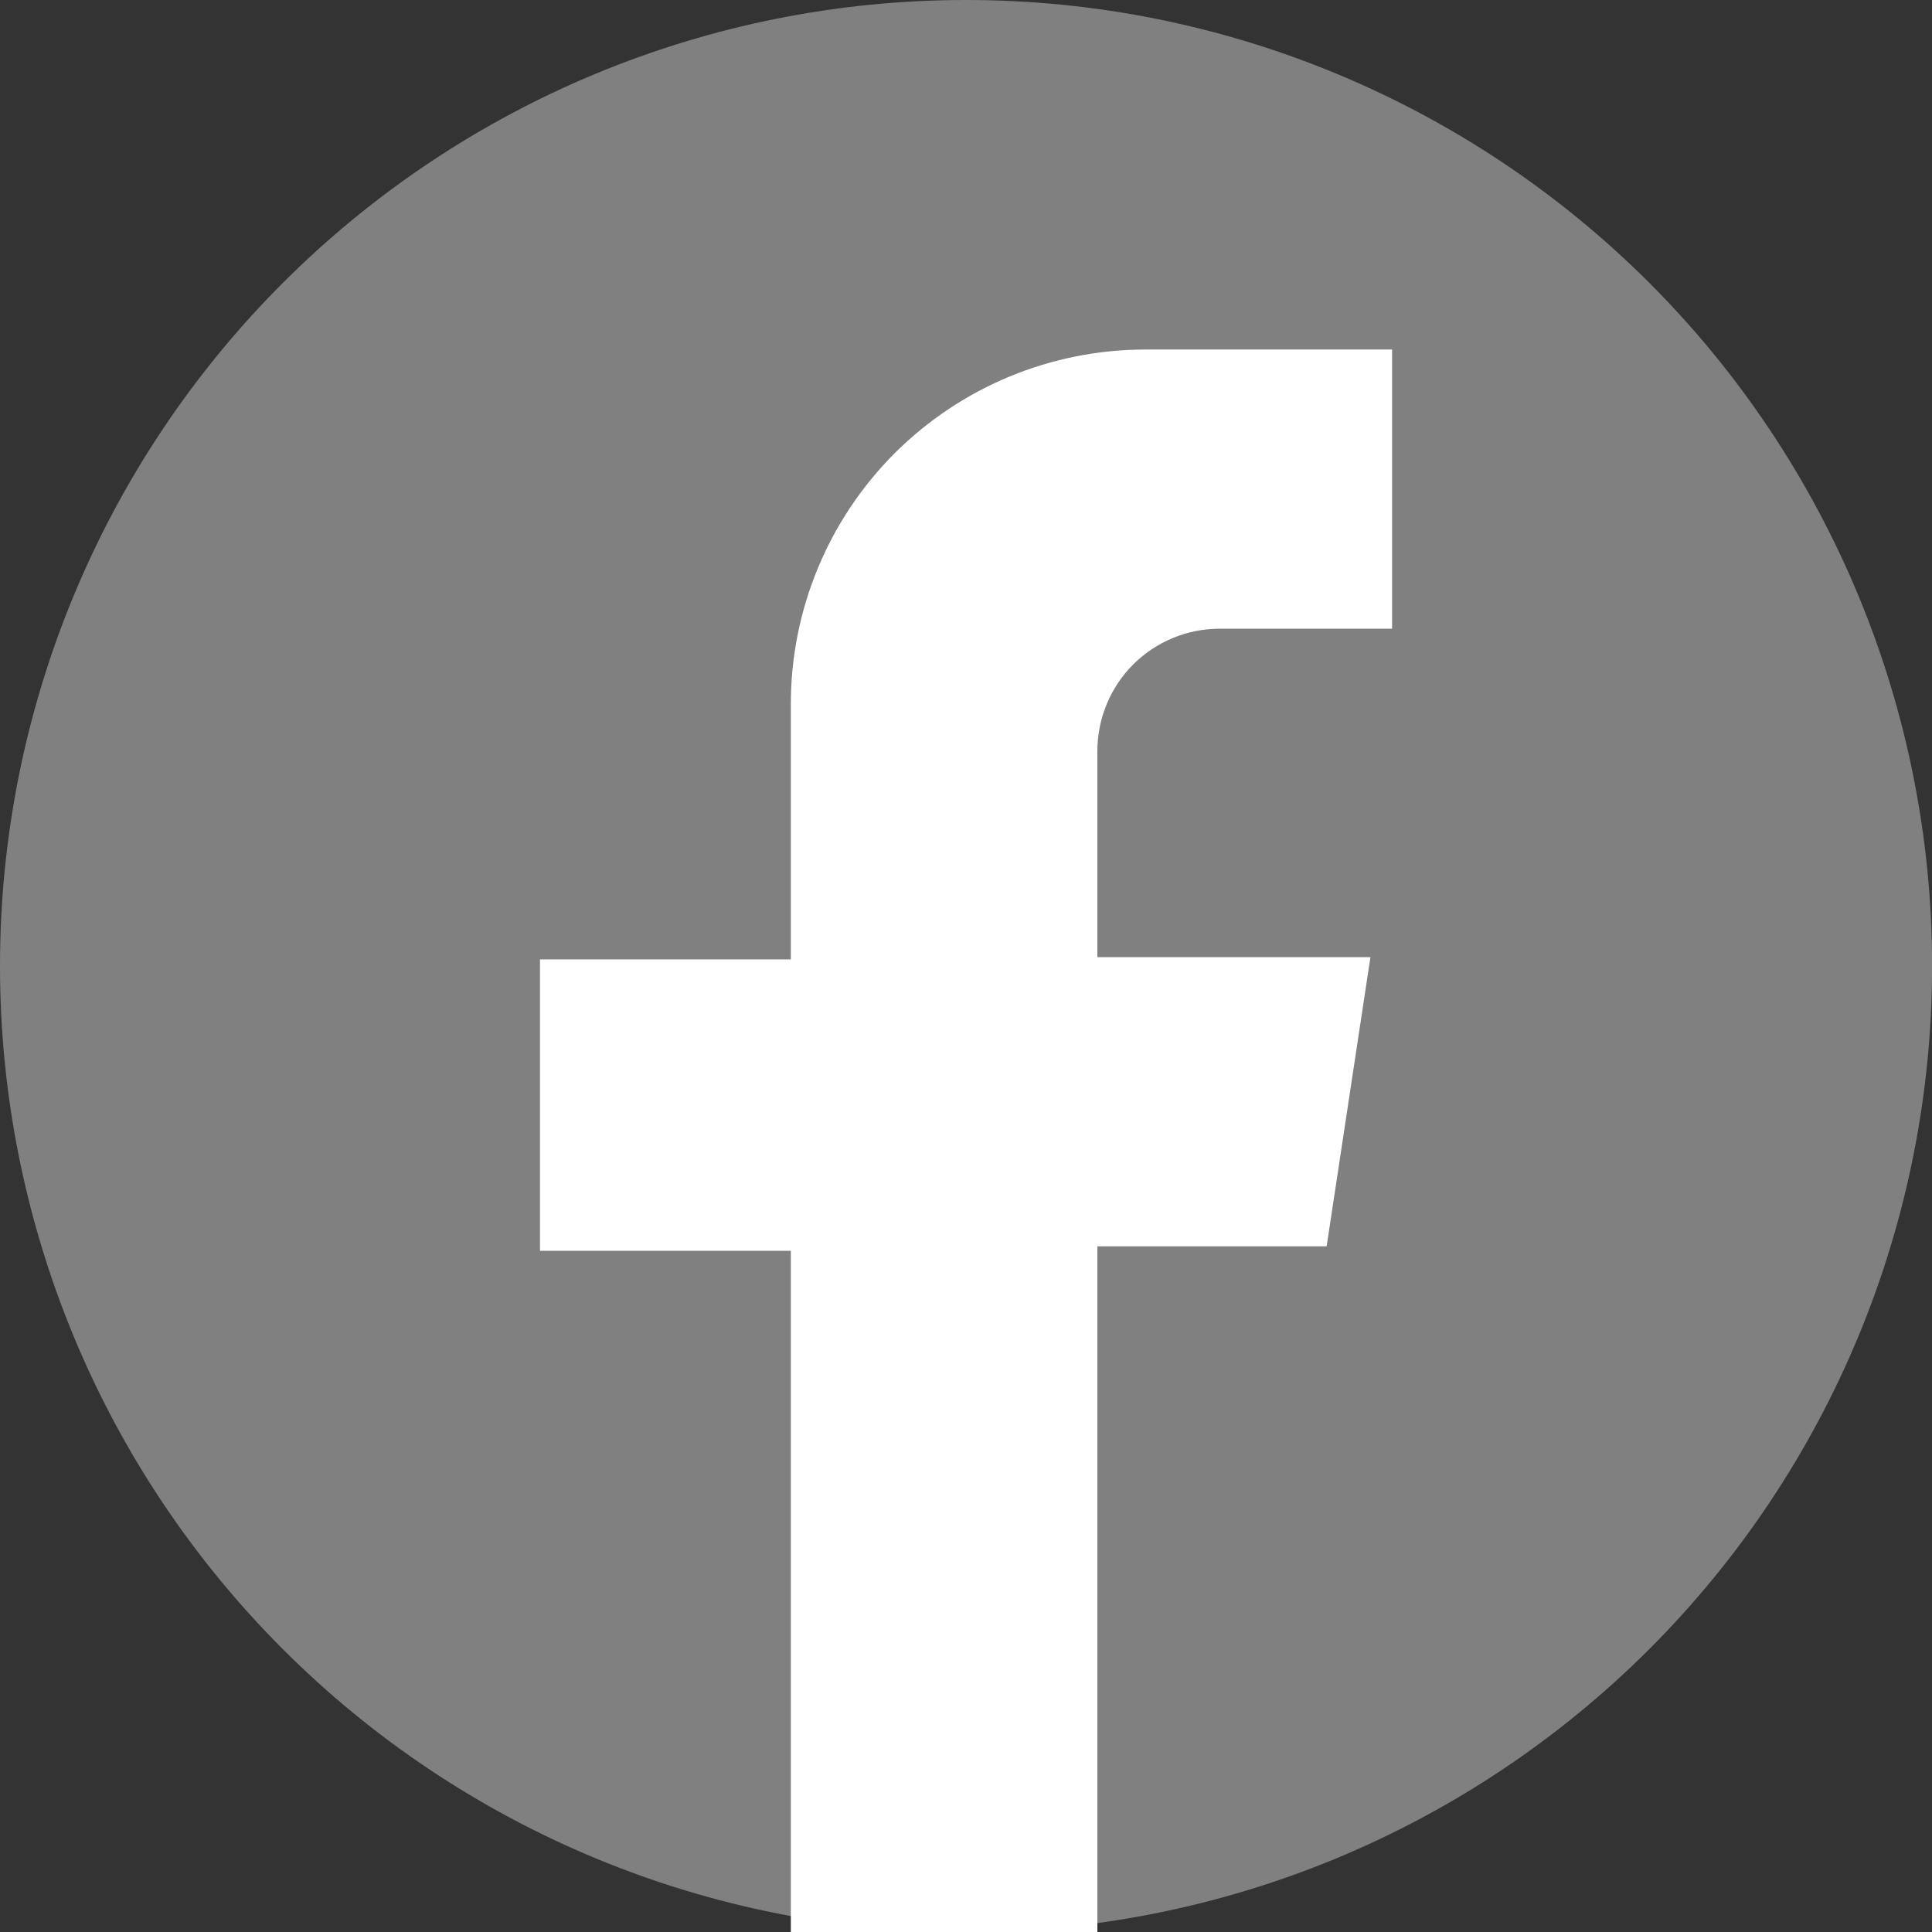 <svg width="24" height="24" viewBox="0 0 24 24" fill="none" xmlns="http://www.w3.org/2000/svg">
<rect x="0" y="0" width="24" height="24" fill="#333333" stroke="none"/>
<g clip-path="url(#clip0_377_230)">
<path d="M24.001 11.994V12.004C24.001 13.579 23.691 15.139 23.088 16.595C22.485 18.05 21.602 19.372 20.488 20.486C19.374 21.6 18.051 22.484 16.596 23.087C15.14 23.69 13.58 24 12.004 24H11.996C10.42 24 8.86 23.69 7.405 23.087C5.949 22.484 4.627 21.6 3.513 20.486C2.399 19.372 1.515 18.05 0.913 16.595C0.31 15.139 -0 13.579 1.57161e-07 12.004V11.992C0.001 8.812 1.265 5.761 3.515 3.513C5.765 1.264 8.815 0 11.997 0H12.005C15.187 0 18.238 1.264 20.488 3.513C22.737 5.762 24.001 8.813 24.001 11.994Z" fill="#808080"/>
<path d="M17.293 7.81V4.342H14.227C13.649 4.342 13.076 4.456 12.542 4.677C12.008 4.898 11.522 5.223 11.113 5.631C10.705 6.04 10.38 6.525 10.159 7.06C9.938 7.594 9.824 8.166 9.824 8.744V11.918H6.708V15.538H9.824V24H13.632V15.482H16.48L17.024 11.89H13.632V9.33C13.632 8.927 13.792 8.54 14.076 8.255C14.361 7.97 14.748 7.81 15.151 7.81H17.293Z" fill="white"/>
</g>
<defs>
<clipPath id="clip0_377_230">
<rect width="24" height="24" fill="white"/>
</clipPath>
</defs>
</svg>
